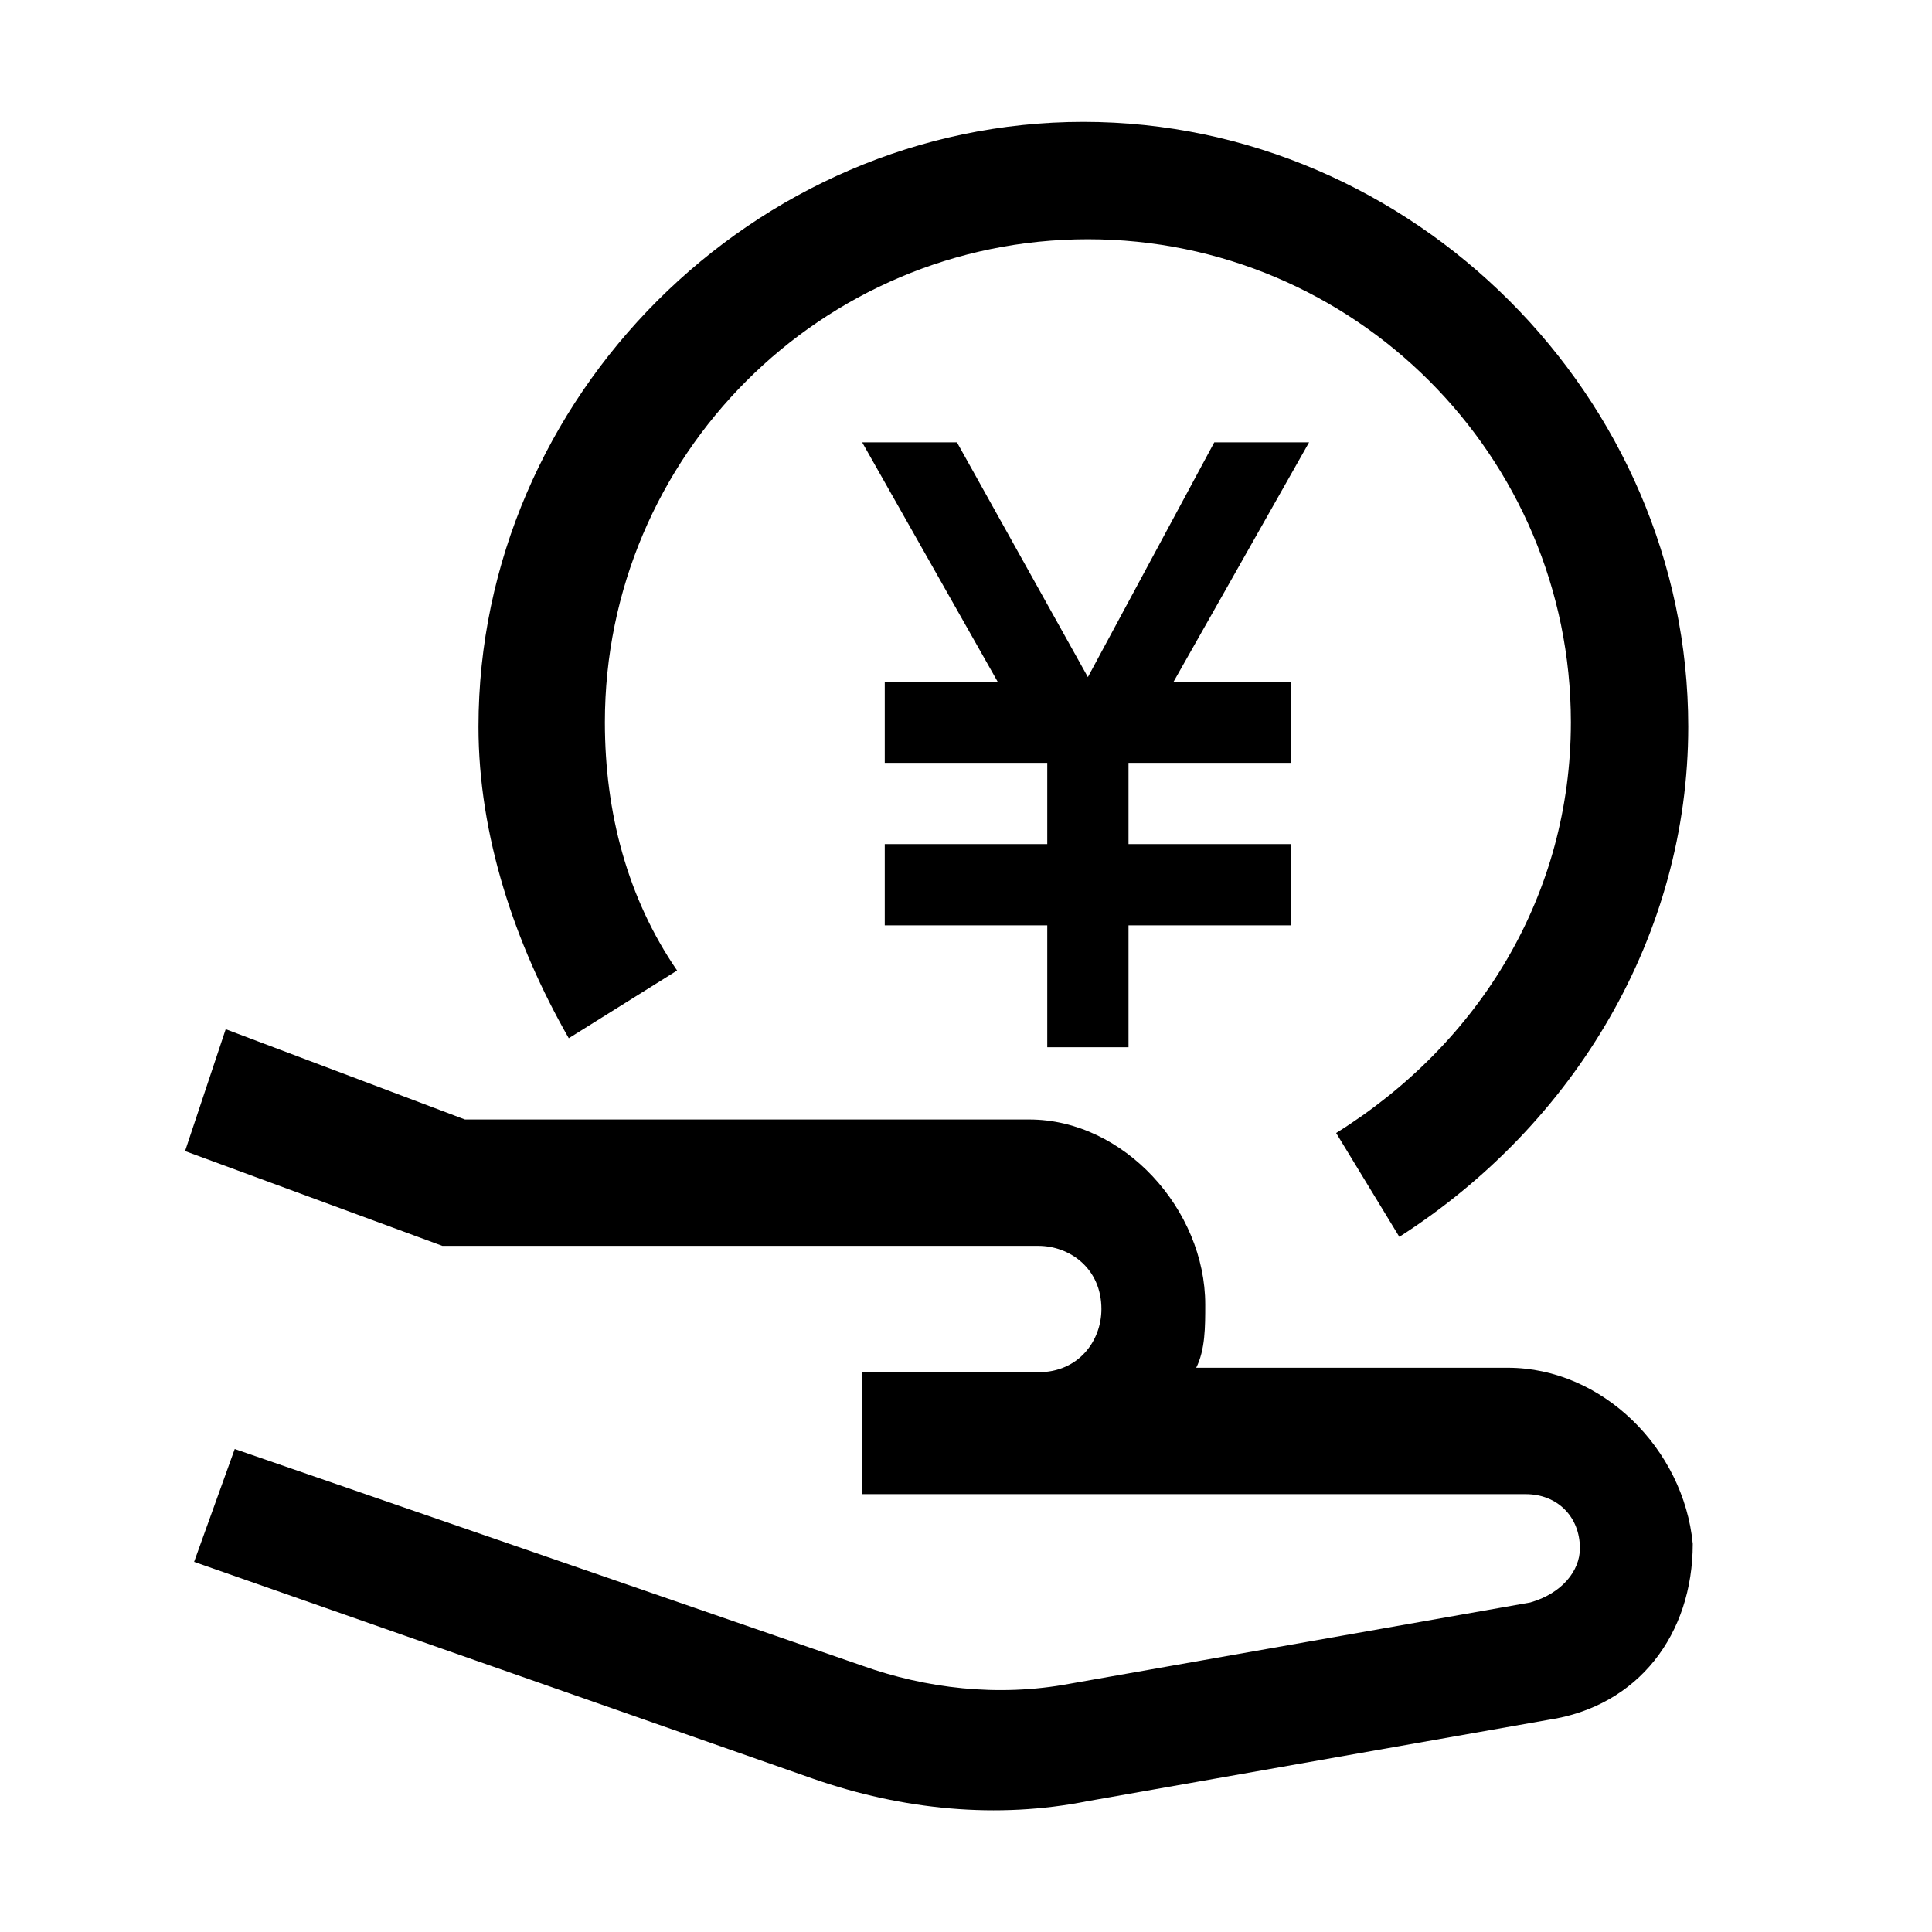 <?xml version="1.0" encoding="utf-8"?>
<!-- Generator: Adobe Illustrator 26.5.3, SVG Export Plug-In . SVG Version: 6.00 Build 0)  -->
<svg version="1.1" id="レイヤー_1" xmlns="http://www.w3.org/2000/svg" xmlns:xlink="http://www.w3.org/1999/xlink" x="0px"
	 y="0px" viewBox="0 0 42.8 42.8" style="enable-background:new 0 0 42.8 42.8;" xml:space="preserve">
<style type="text/css">
	.st0{clip-path:url(#SVGID_00000035510035277814260110000004778206844197905848_);}
	.st1{fill-rule:evenodd;clip-rule:evenodd;}
</style>
<g>
	<defs>
		<rect id="SVGID_1_" x="0" y="0" width="42.8" height="42.8"/>
	</defs>
	<clipPath id="SVGID_00000178177049976015849760000003176457956805978787_">
		<use xlink:href="#SVGID_1_"  style="overflow:visible;"/>
	</clipPath>
	<g style="clip-path:url(#SVGID_00000178177049976015849760000003176457956805978787_);">
		<path class="st1" d="M31,27.4l-1.4-2.3c3.2-2,5.2-5.3,5.2-9.1c0-5.9-4.8-10.7-10.7-10.7c-5.9,0-10.7,4.8-10.7,10.7
			c0,2,0.5,3.9,1.6,5.5L12.6,23c-1.2-2.1-2-4.5-2-6.9c0-7.3,6.1-13.4,13.4-13.4c7.3,0,13.4,6.1,13.4,13.4
			C37.4,20.7,34.9,24.9,31,27.4z M26.9,9.8L24.1,15l-2.9-5.2h-2.1l3,5.3h-2.5v1.8h3.6v1.8h-3.6v1.8h3.6v2.7h1.8v-2.7h3.6v-1.8h-3.6
			v-1.8h3.6v-1.8H26l3-5.3H26.9z M26.5,30.3h6.9c2.1,0,3.9,1.8,4.1,3.9c0,2-1.2,3.6-3.2,3.9l-10.2,1.8c-2,0.4-4.1,0.2-6.1-0.5
			L4.3,34.6l0.9-2.5l13.9,4.8c1.4,0.5,3,0.7,4.6,0.4l10.2-1.8c0.7-0.2,1.1-0.7,1.1-1.2c0-0.7-0.5-1.2-1.2-1.2H23h-3.9v-2.7H23
			c0.9,0,1.4-0.7,1.4-1.4c0-0.9-0.7-1.4-1.4-1.4H9.8l-5.7-2.1L5,22.8l5.3,2h12.5c2.1,0,3.9,2,3.9,4.1C26.7,29.4,26.7,29.9,26.5,30.3
			z"/>
	</g>
</g>
</svg>
